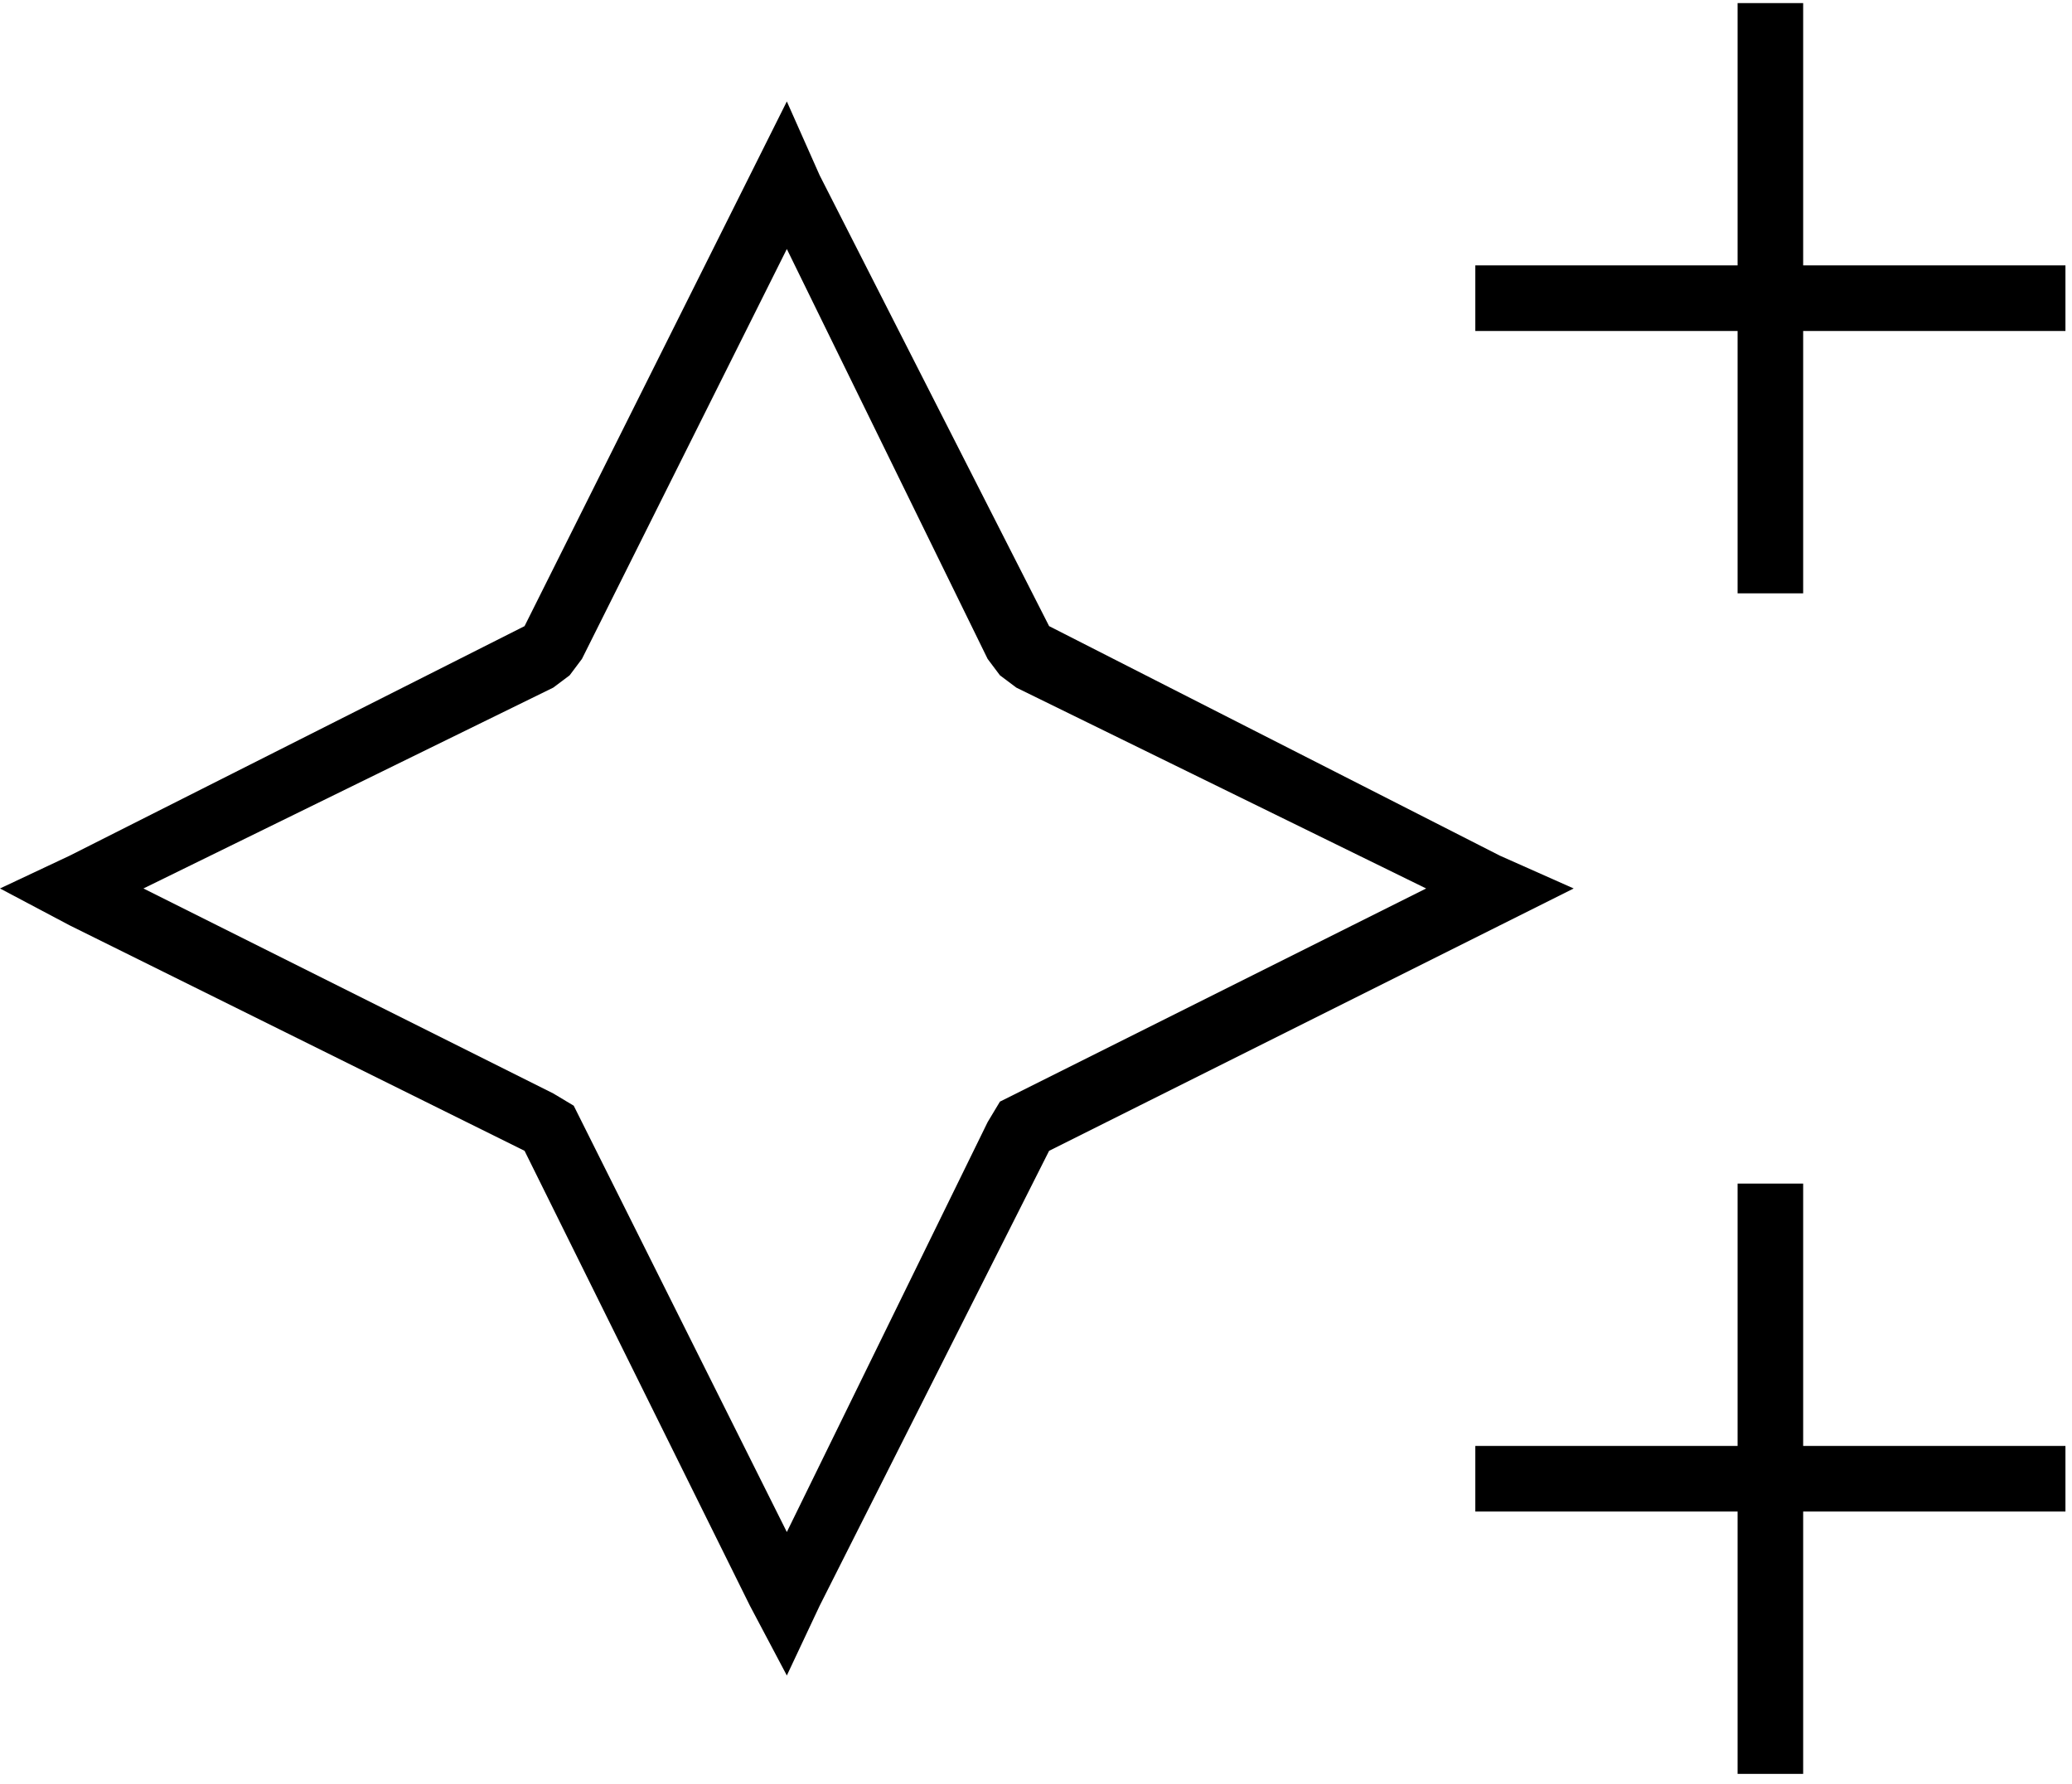 <svg width="79" height="68" viewBox="0 0 79 68" fill="none" xmlns="http://www.w3.org/2000/svg">
<path d="M68.75 0.117V10.117H78.75V12.617H68.75V22.617H66.25V12.617H56.25V10.117H66.25V0.117H68.75ZM68.75 45.117V55.117H78.75V57.617H68.75V67.617H66.25V57.617H56.25V55.117H66.25V45.117H68.75ZM40 43.867L31.25 61.211L30 63.867L28.594 61.211L20 43.867L2.656 35.273L0 33.867L2.656 32.617L20 23.867L30 3.867L31.25 6.68L40 23.867L57.188 32.617L60 33.867L40 43.867ZM37.656 42.773L38.125 41.992L54.375 33.867L38.75 26.211L38.125 25.742L37.656 25.117L30 9.492L22.188 25.117L21.719 25.742L21.094 26.211L5.469 33.867L21.094 41.68L21.875 42.148L30 58.398L37.656 42.773Z" fill="#000000"/>
</svg>
